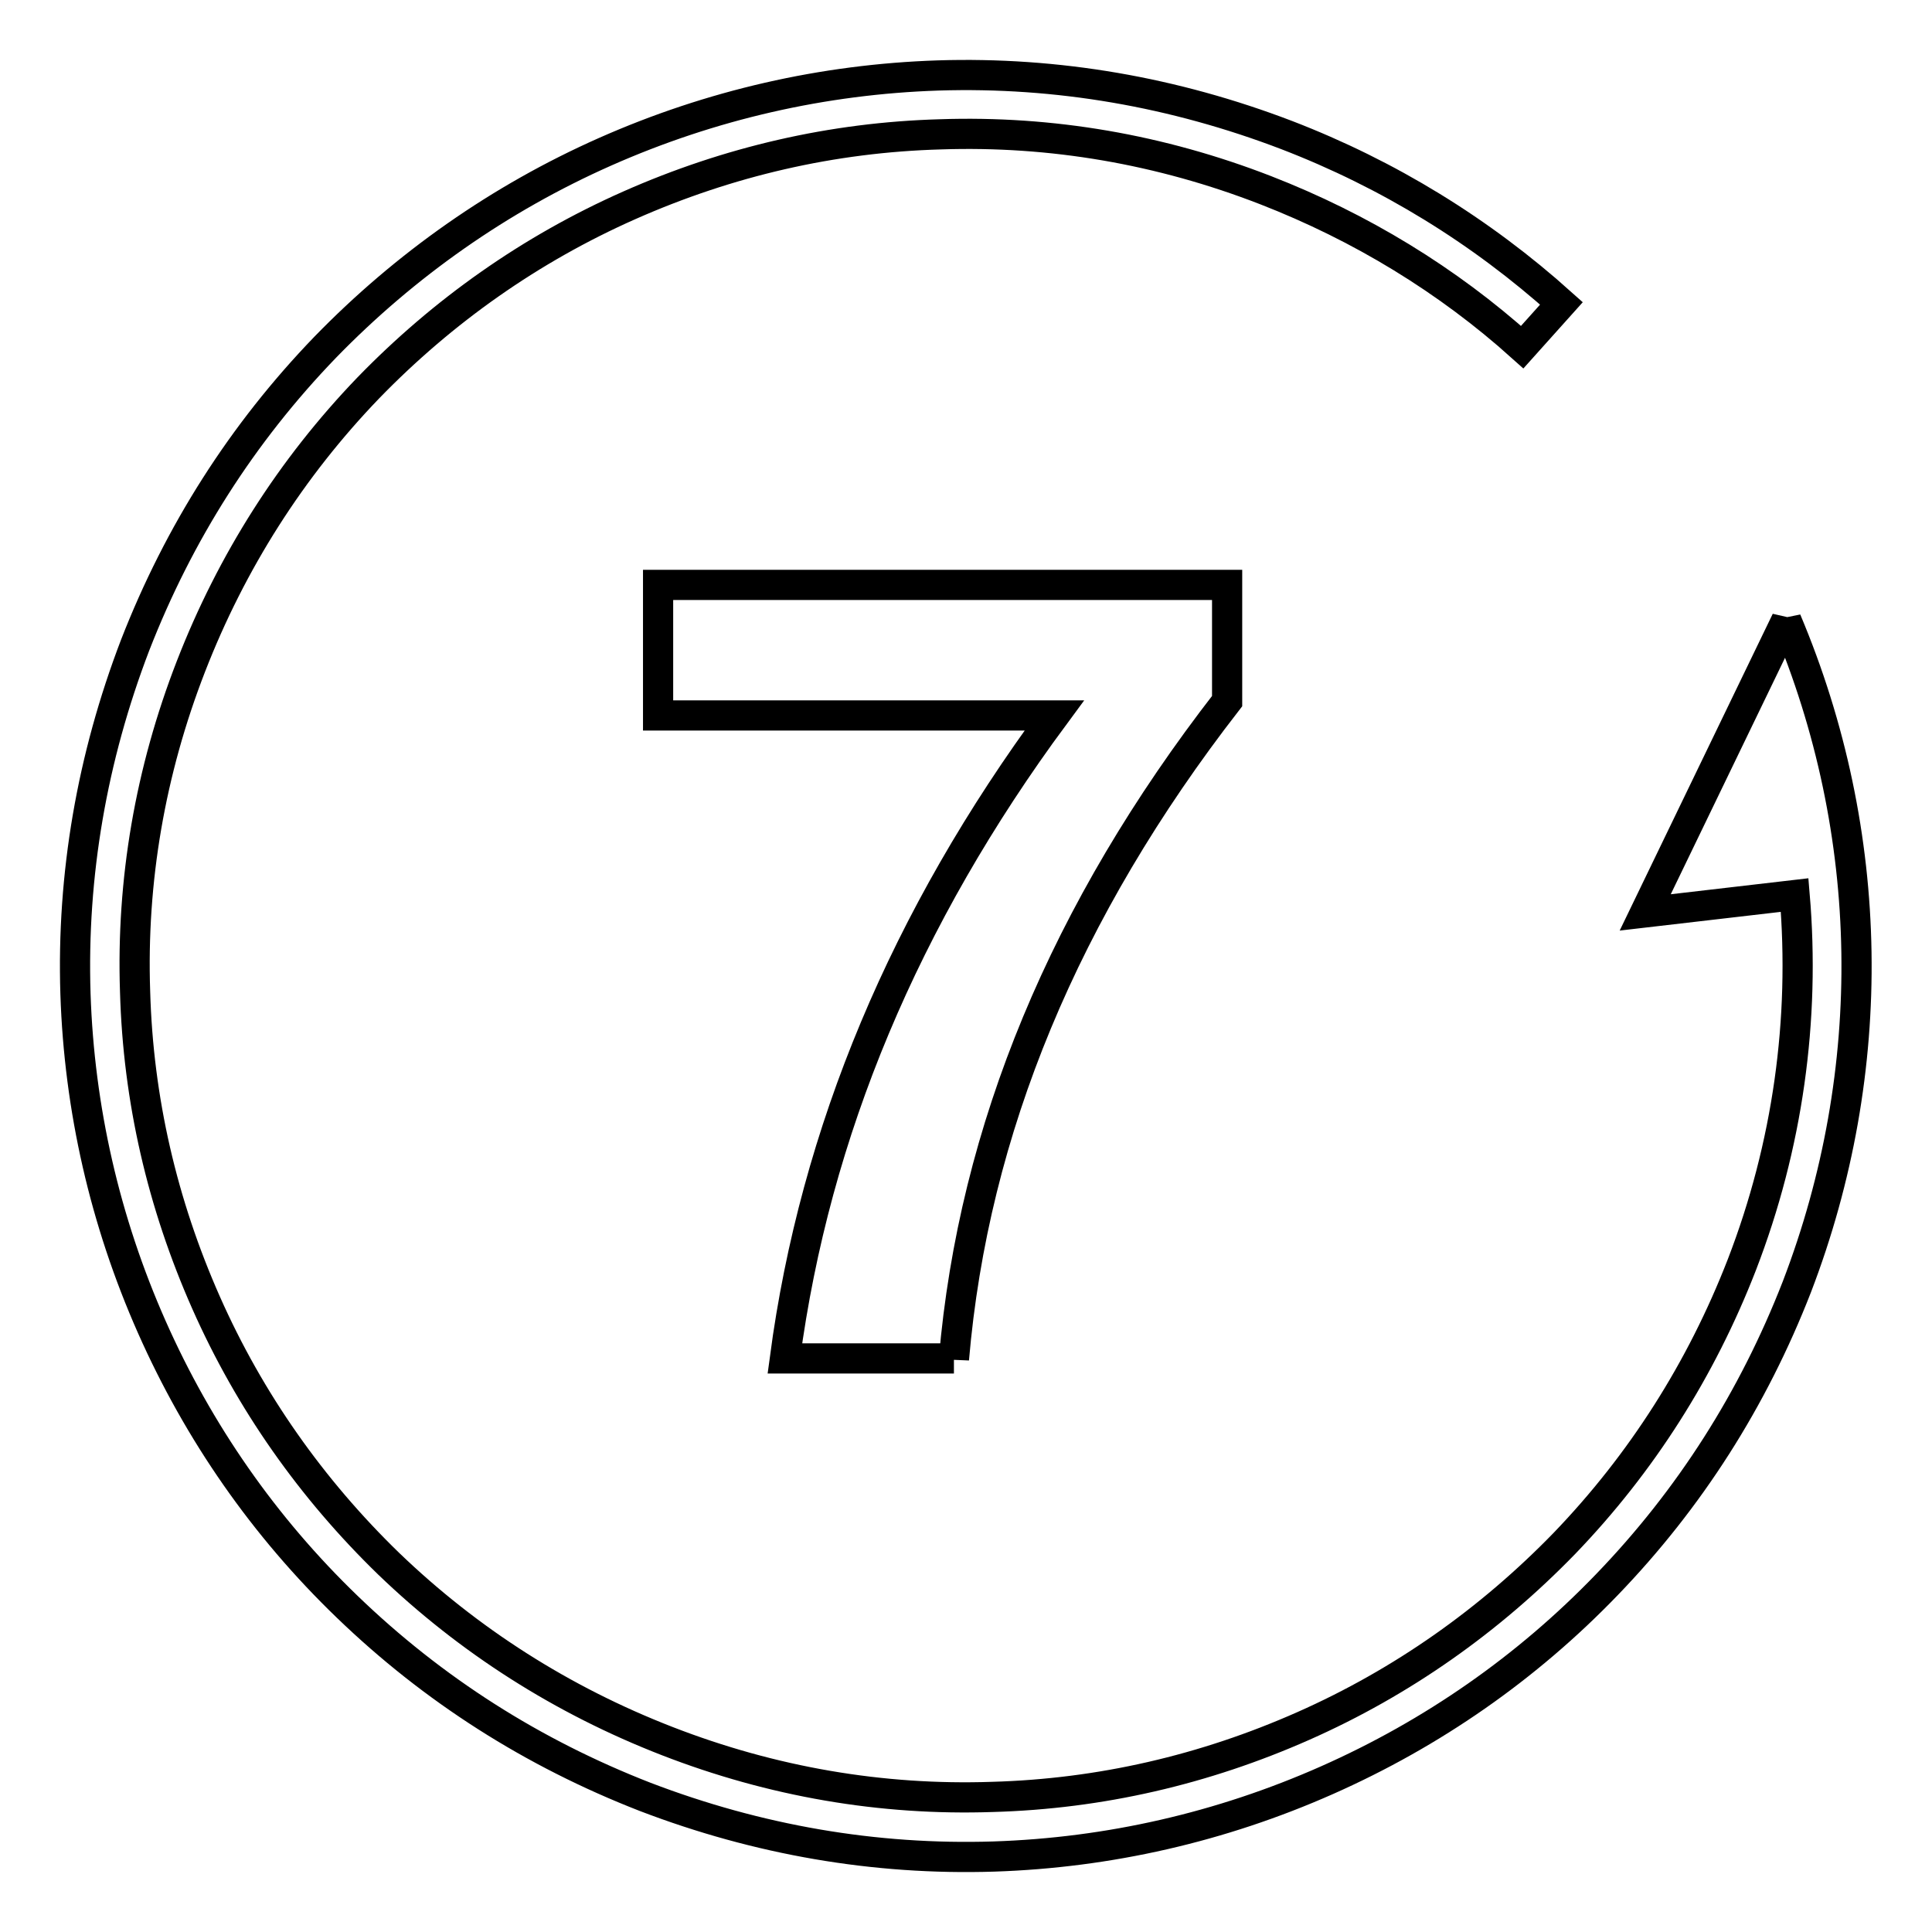 <?xml version="1.0" encoding="utf-8"?>
<!-- Svg Vector Icons : http://www.onlinewebfonts.com/icon -->
<!DOCTYPE svg PUBLIC "-//W3C//DTD SVG 1.1//EN" "http://www.w3.org/Graphics/SVG/1.1/DTD/svg11.dtd">
<svg version="1.1" xmlns="http://www.w3.org/2000/svg" xmlns:xlink="http://www.w3.org/1999/xlink" x="0px" y="0px" viewBox="0 0 256 256" enable-background="new 0 0 256 256" xml:space="preserve">
<g> <path stroke-width="4" fill-opacity="0" stroke="#000000"  d="M236.7,82.2c0,0,0,0,0,0.1L236.7,82.2L218,120.9l19.8-2.3c1.4,16.5-0.9,33.2-7,49 c-5.4,13.9-13.3,26.3-23.5,36.9c-9.9,10.2-21.5,18.4-34.6,24.2c-13.1,5.8-26.9,9-41.2,9.4c-14.7,0.5-29.2-2-43.1-7.4 c-13.9-5.4-26.3-13.3-36.9-23.5c-10.2-9.9-18.4-21.5-24.2-34.6c-5.8-13.1-9-26.9-9.4-41.2c-0.5-14.7,2-29.2,7.4-43.1 c5.4-13.9,13.3-26.3,23.5-36.9c9.9-10.2,21.5-18.4,34.6-24.2c13.1-5.8,26.9-9,41.2-9.4c14.7-0.5,29.2,2,43.1,7.4 c12.6,4.9,24.1,11.9,34,20.8l5.2-5.8c-10.7-9.6-22.9-17.1-36.4-22.3c-14.9-5.7-30.4-8.4-46.2-7.9c-15.2,0.5-30.1,3.9-44.1,10.1 S53.7,35.1,43.1,46c-11,11.4-19.4,24.6-25.2,39.5c-5.7,14.9-8.4,30.4-7.9,46.2c0.5,15.2,3.9,30.1,10.1,44.1 c6.2,14,14.9,26.5,25.9,37.1c11.4,11,24.6,19.4,39.5,25.2c14.9,5.7,30.4,8.4,46.2,7.9c15.2-0.5,30.1-3.9,44.1-10.1 c14-6.2,26.5-14.9,37.1-25.9c11-11.4,19.4-24.6,25.2-39.5C249.1,141.8,248.6,110.4,236.7,82.2z M126.4,180.1 c2.6-30.4,14.7-59.5,36.2-87.2V77.5H87.2v17.3h52.5c-19.8,26.8-31.7,55.2-35.7,85.2H126.4z"/></g>
</svg>